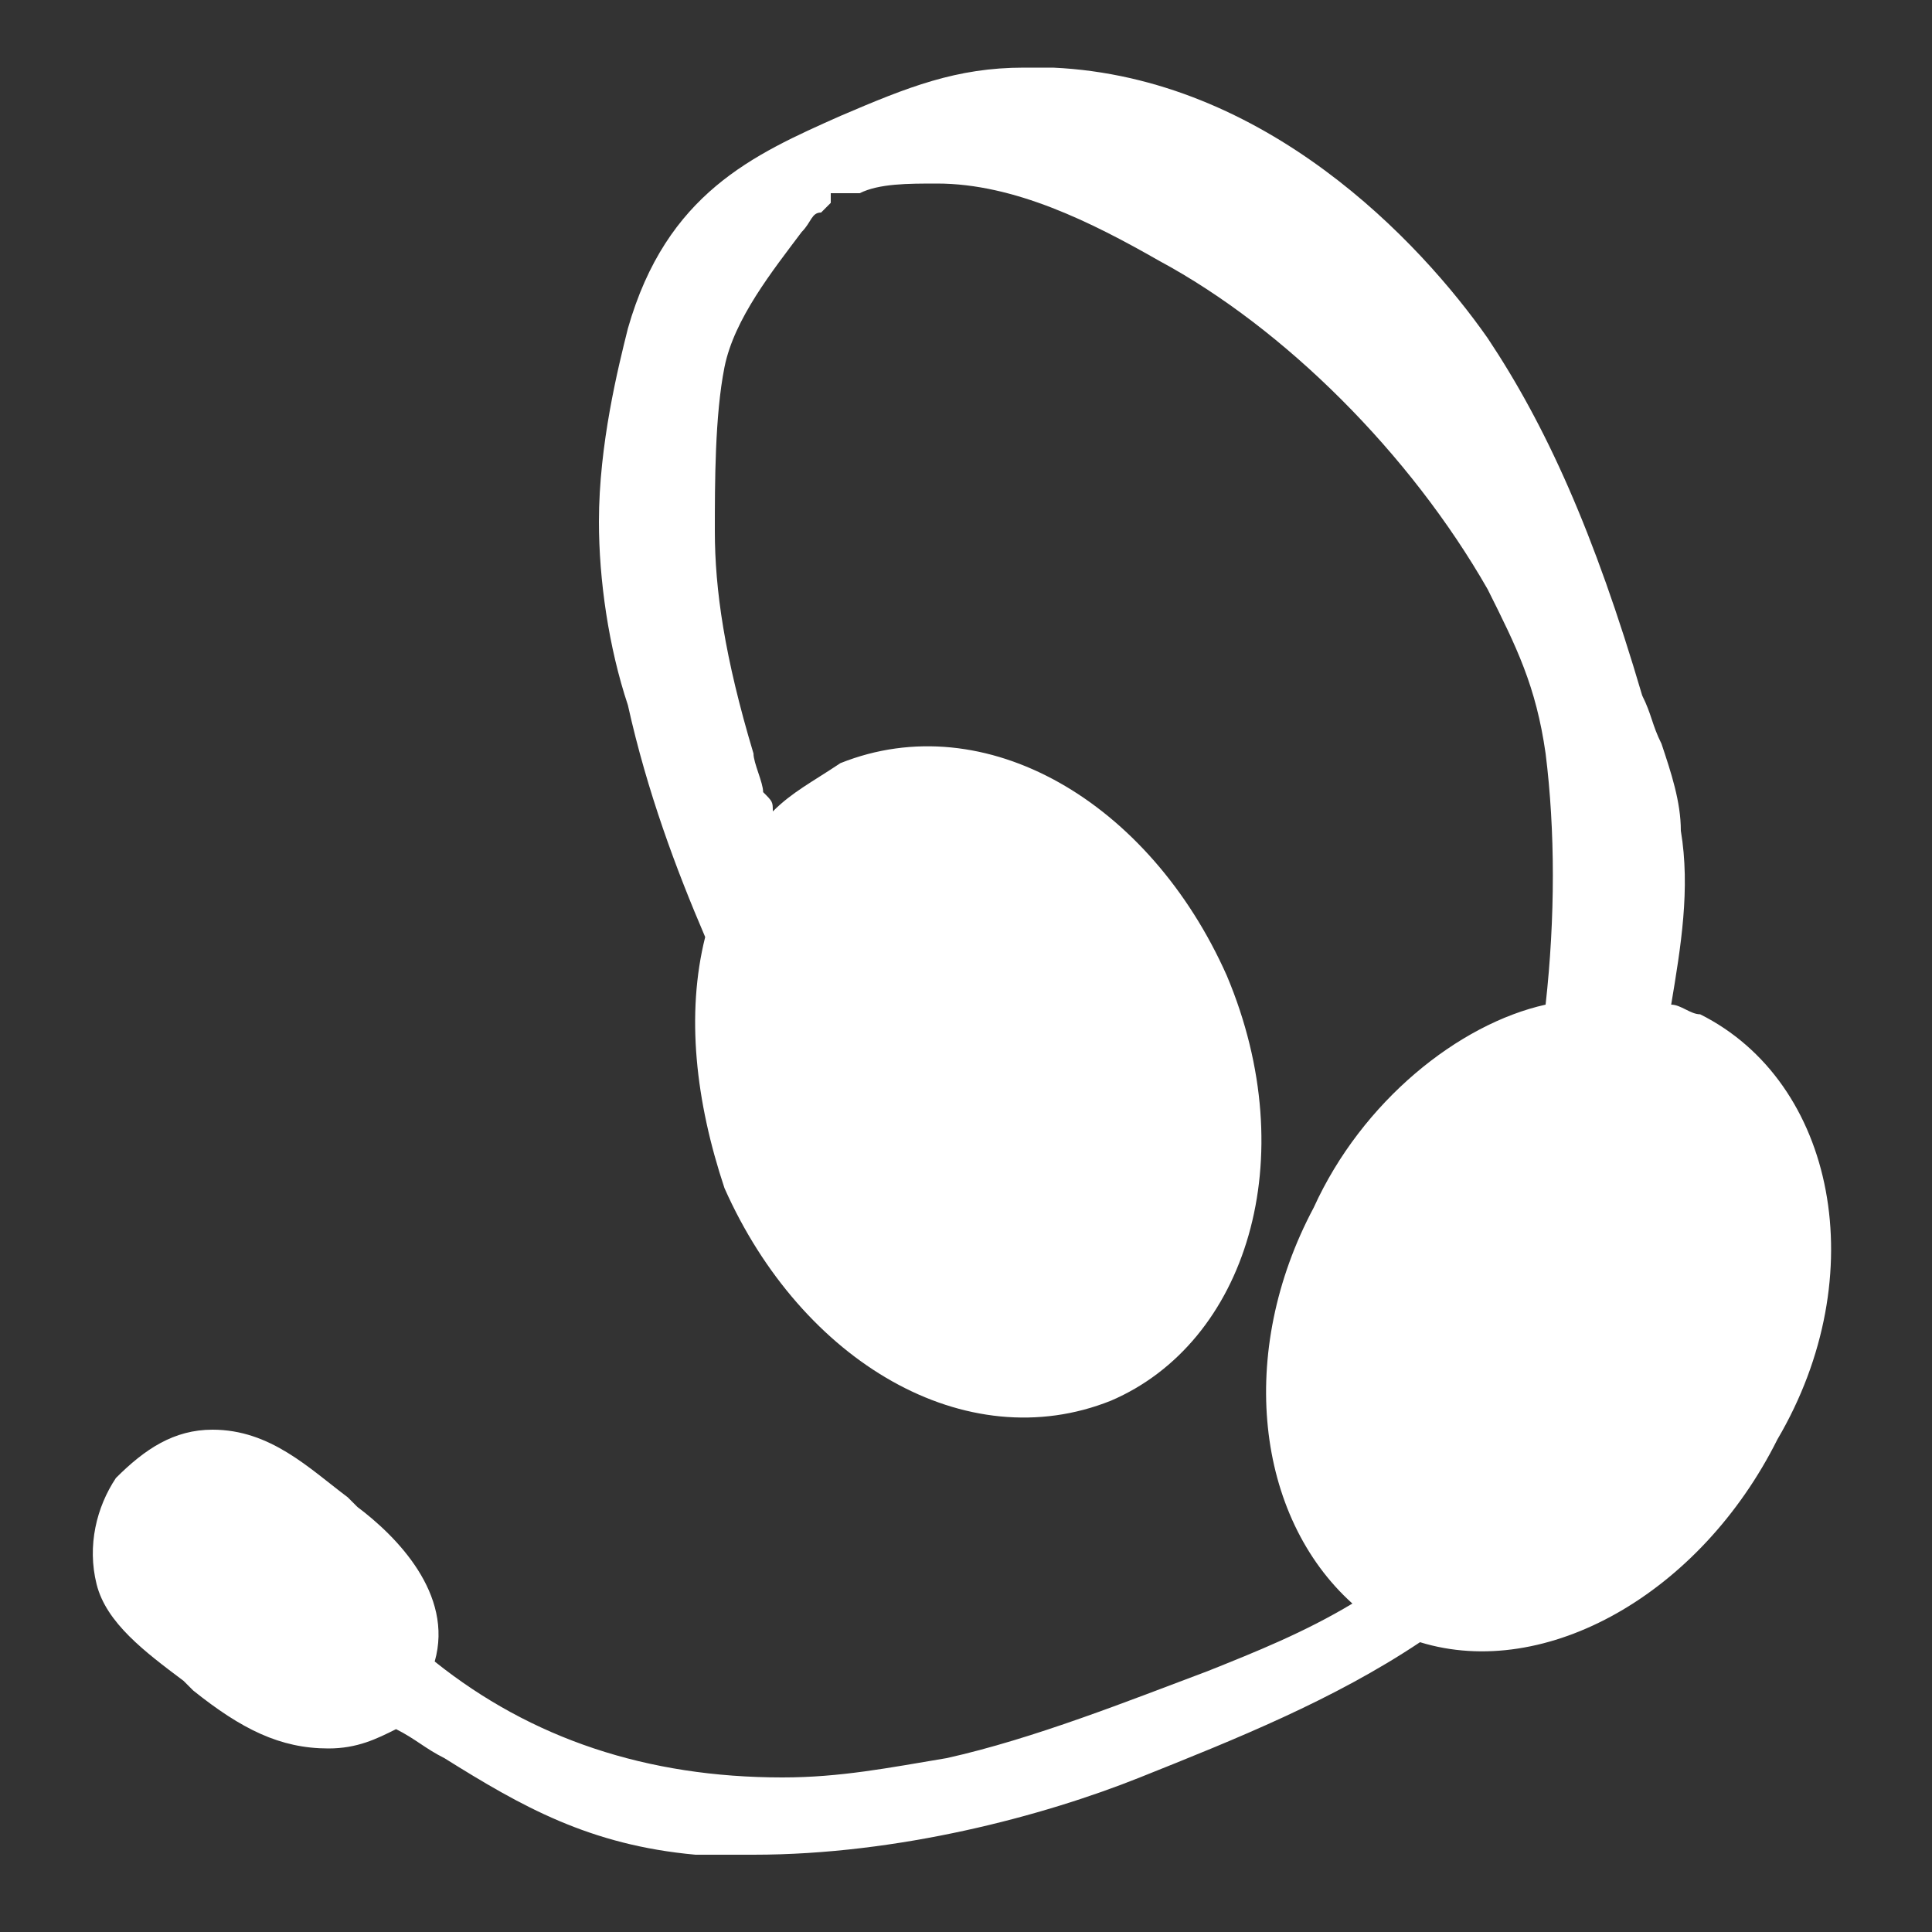 <?xml version="1.0" encoding="utf-8"?>
<!-- Generator: Adobe Illustrator 21.1.0, SVG Export Plug-In . SVG Version: 6.00 Build 0)  -->
<svg version="1.1" id="Calque_1" xmlns="http://www.w3.org/2000/svg"  x="0px" y="0px"
	 viewBox="0 0 20 20" style="enable-background:new 0 0 0 0;" xml:space="preserve">
<rect x="0" y="0" width="20" height="20" fill="#333333" stroke="none"/>
<style type="text/css">
	.st0{fill-rule:evenodd;clip-rule:evenodd;fill:#fff}
</style>
<path class="st0" d="M17.6,10.5c-0.1,0-0.2-0.1-0.3-0.1c0.1-0.6,0.2-1.2,0.1-1.8c0-0.3-0.1-0.6-0.2-0.9c-0.1-0.2-0.1-0.3-0.2-0.5
	c-0.5-1.7-1-2.8-1.6-3.7c-0.7-1-2.3-2.7-4.5-2.8c-0.1,0-0.2,0-0.3,0c-0.7,0-1.2,0.2-1.9,0.5C7.8,1.6,6.9,2,6.5,3.4
	c-0.1,0.4-0.3,1.2-0.3,2c0,0.6,0.1,1.3,0.3,1.9l0,0c0.2,0.9,0.5,1.7,0.8,2.4c-0.2,0.8-0.1,1.7,0.2,2.6c0.8,1.8,2.5,2.8,4,2.2
	c1.4-0.6,2-2.5,1.2-4.4c-0.8-1.8-2.5-2.8-4-2.2C8.4,8.1,8.2,8.2,8,8.4C8,8.3,8,8.3,7.9,8.2c0-0.1-0.1-0.3-0.1-0.4
	C7.5,6.8,7.4,6.1,7.4,5.5c0-0.5,0-1.2,0.1-1.7c0.1-0.5,0.5-1,0.8-1.4c0.1-0.1,0.1-0.2,0.2-0.2l0.1-0.1l0-0.1c0,0,0,0,0,0
	C8.6,2,8.8,2,8.9,2c0.2-0.1,0.5-0.1,0.8-0.1c0.8,0,1.6,0.4,2.3,0.8c1.3,0.7,2.6,2,3.4,3.4c0.3,0.6,0.5,1,0.6,1.7
	c0.1,0.8,0.1,1.7,0,2.6c-0.9,0.2-1.9,1-2.4,2.1C12.8,14,13,15.7,14,16.6c0,0,0,0,0,0l0,0c-0.5,0.3-1,0.5-1.5,0.7
	c-0.8,0.3-1.8,0.7-2.7,0.9c-0.6,0.1-1.1,0.2-1.7,0.2c-1.4,0-2.6-0.4-3.6-1.2c0.2-0.7-0.4-1.3-0.8-1.6l-0.1-0.1
	c-0.4-0.3-0.8-0.7-1.4-0.7c-0.4,0-0.7,0.2-1,0.5c-0.2,0.3-0.3,0.7-0.2,1.1c0.1,0.4,0.5,0.7,0.9,1l0.1,0.1c0.5,0.4,0.9,0.6,1.4,0.6
	c0.3,0,0.5-0.1,0.7-0.2c0.2,0.1,0.3,0.2,0.5,0.3c0.8,0.5,1.5,0.9,2.6,1c0.2,0,0.4,0,0.6,0c1.5,0,3-0.4,4-0.8c1-0.4,2-0.8,2.9-1.4
	c1.3,0.4,2.9-0.5,3.7-2.1C19.4,13.2,19,11.2,17.6,10.5z"/>
</svg>
